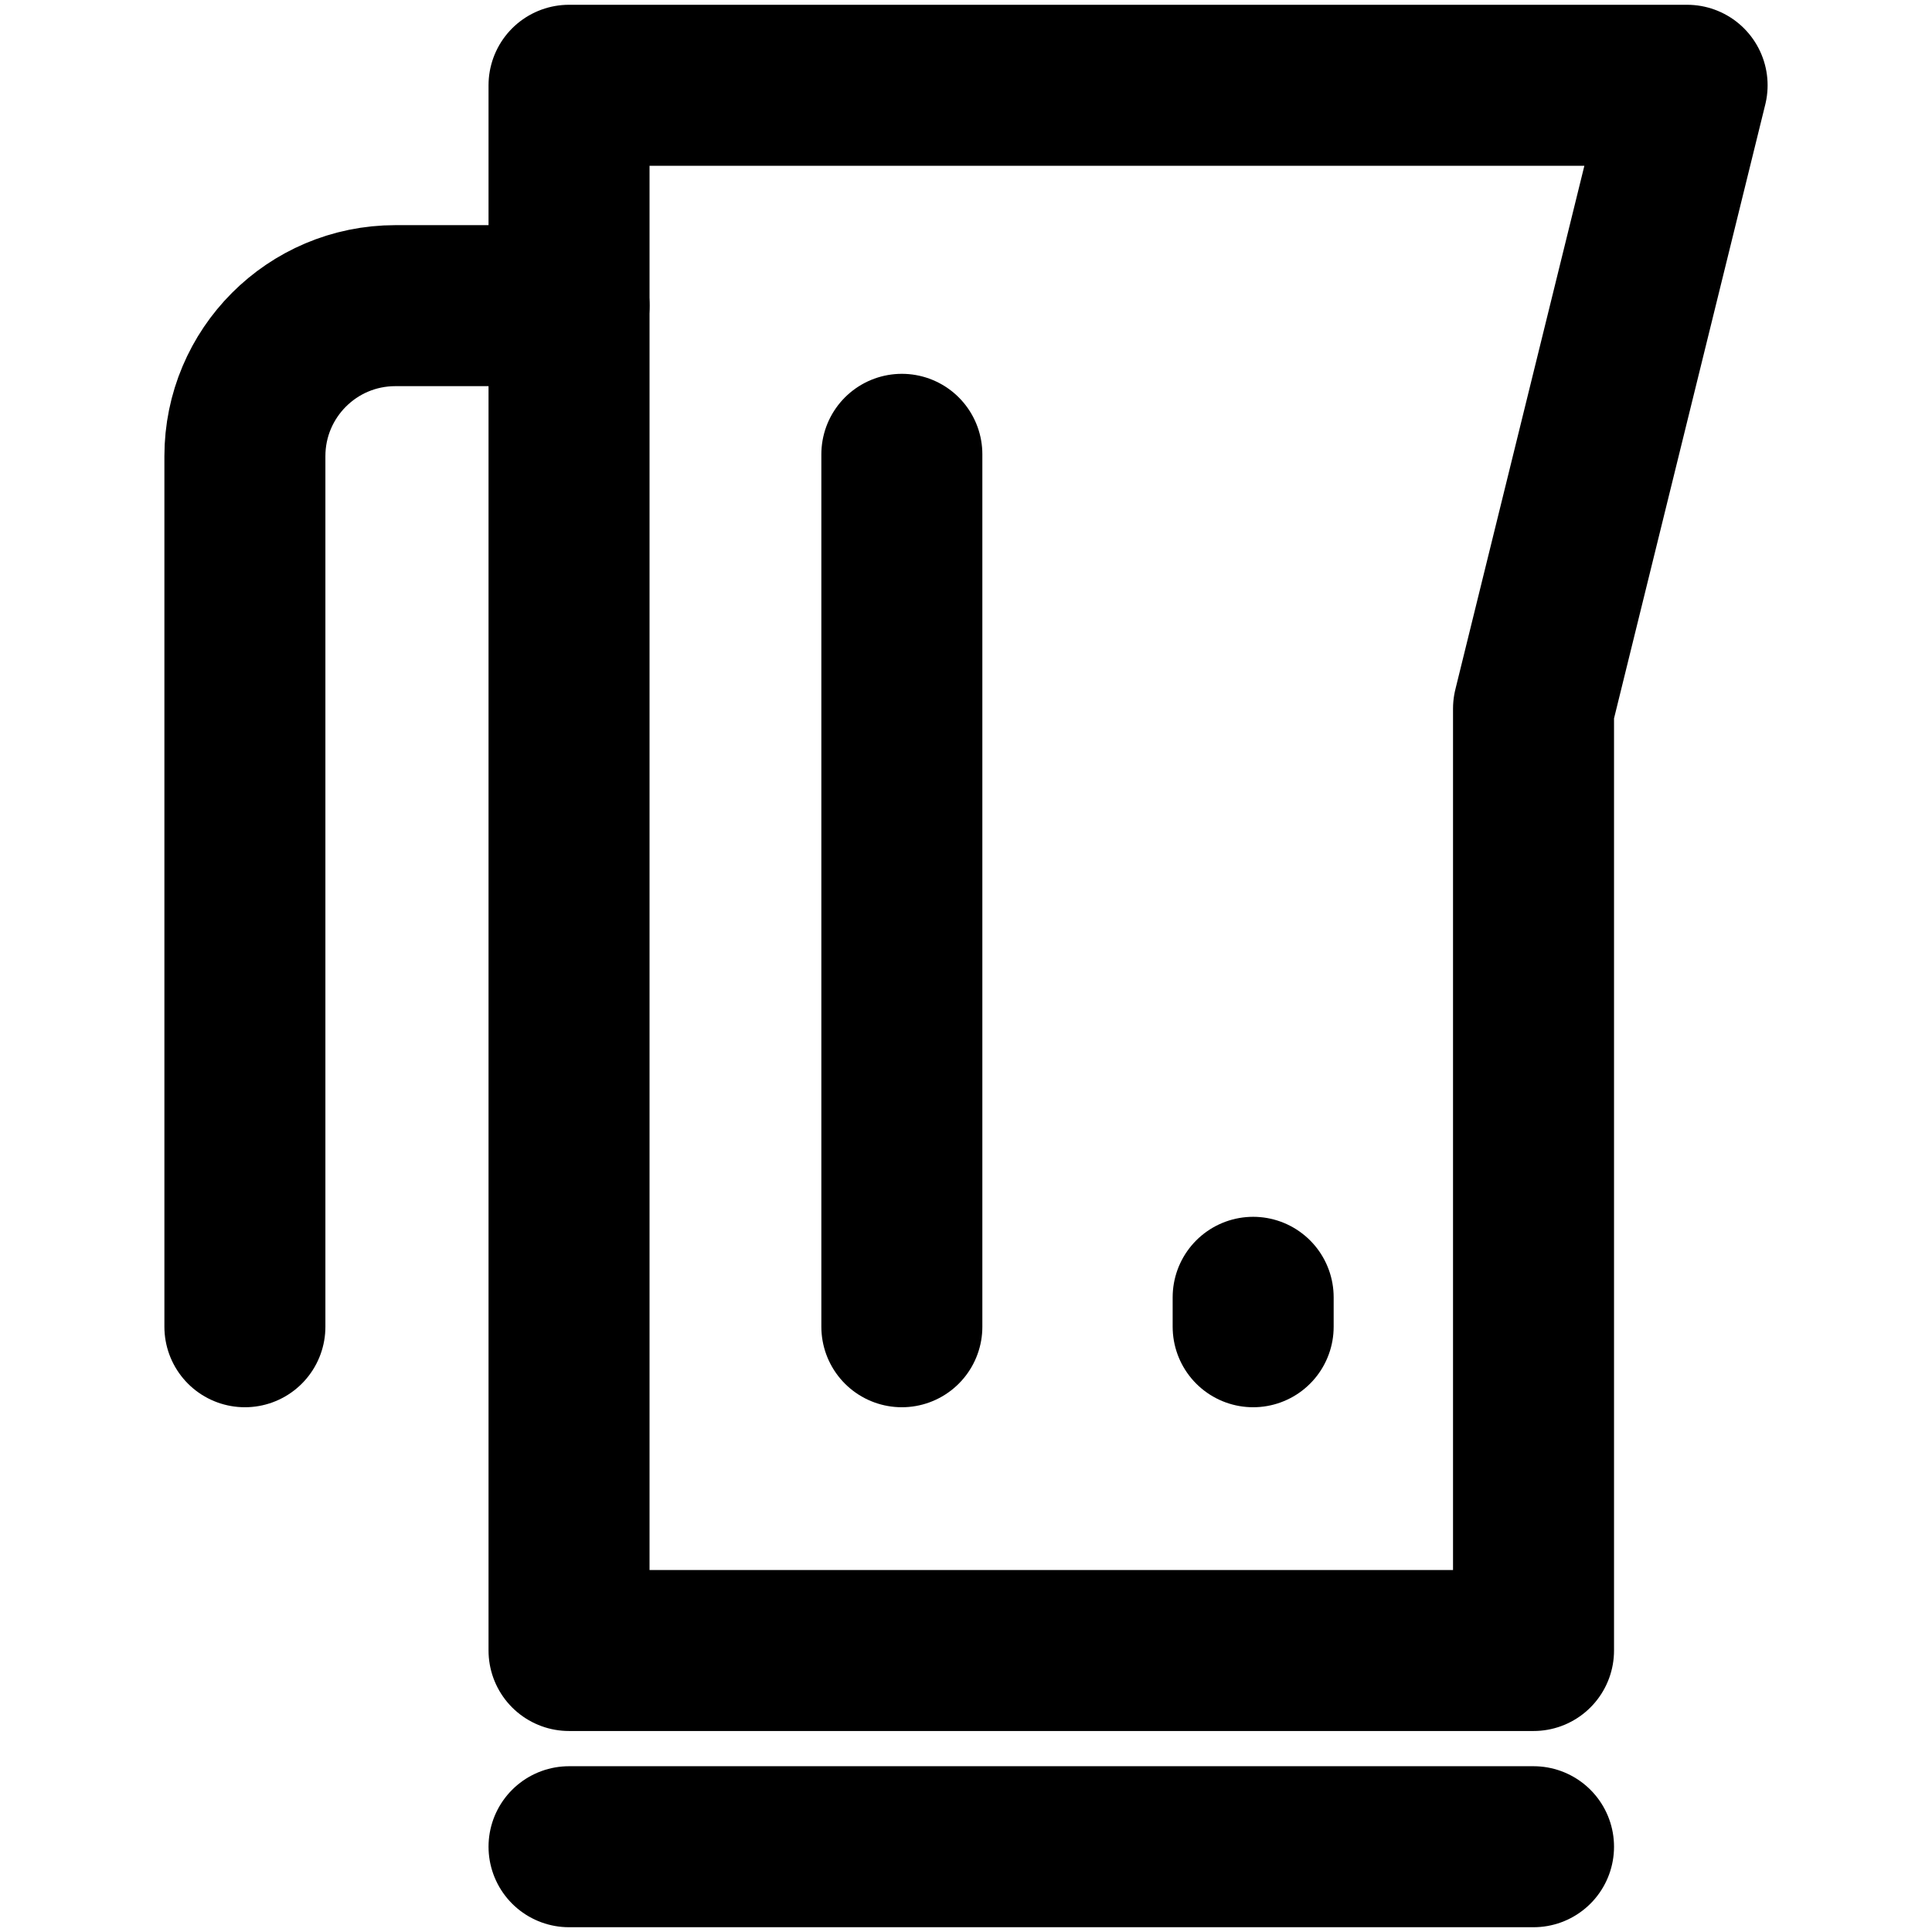 <?xml version="1.0" encoding="utf-8"?>
<!-- Generator: Adobe Illustrator 23.0.3, SVG Export Plug-In . SVG Version: 6.00 Build 0)  -->
<svg version="1.1" id="Vrstva_1" xmlns="http://www.w3.org/2000/svg" xmlns:xlink="http://www.w3.org/1999/xlink" x="0px" y="0px"
	 viewBox="0 0 512 512" style="enable-background:new 0 0 512 512;" xml:space="preserve">
<style type="text/css">
	.st0{fill:none;stroke:#000000;stroke-width:42.667;stroke-linecap:round;stroke-linejoin:round;stroke-miterlimit:10;}
</style>
<g>
	<g>
		<polygon class="st0" points="150.8,22.6 447.1,22.6 406.4,187.8 406.4,437.4 150.8,437.4 		"/>
		<line class="st0" x1="406.4" y1="489.4" x2="150.8" y2="489.4"/>
		<line class="st0" x1="239" y1="120.4" x2="239" y2="351.6"/>
		<path class="st0" d="M150.8,81h-46c-22.1,0-39.9,17.9-39.9,39.9v230.7"/>
	</g>
	<line class="st0" x1="332.1" y1="351.6" x2="332.1" y2="343.8"/>
</g>
</svg>
